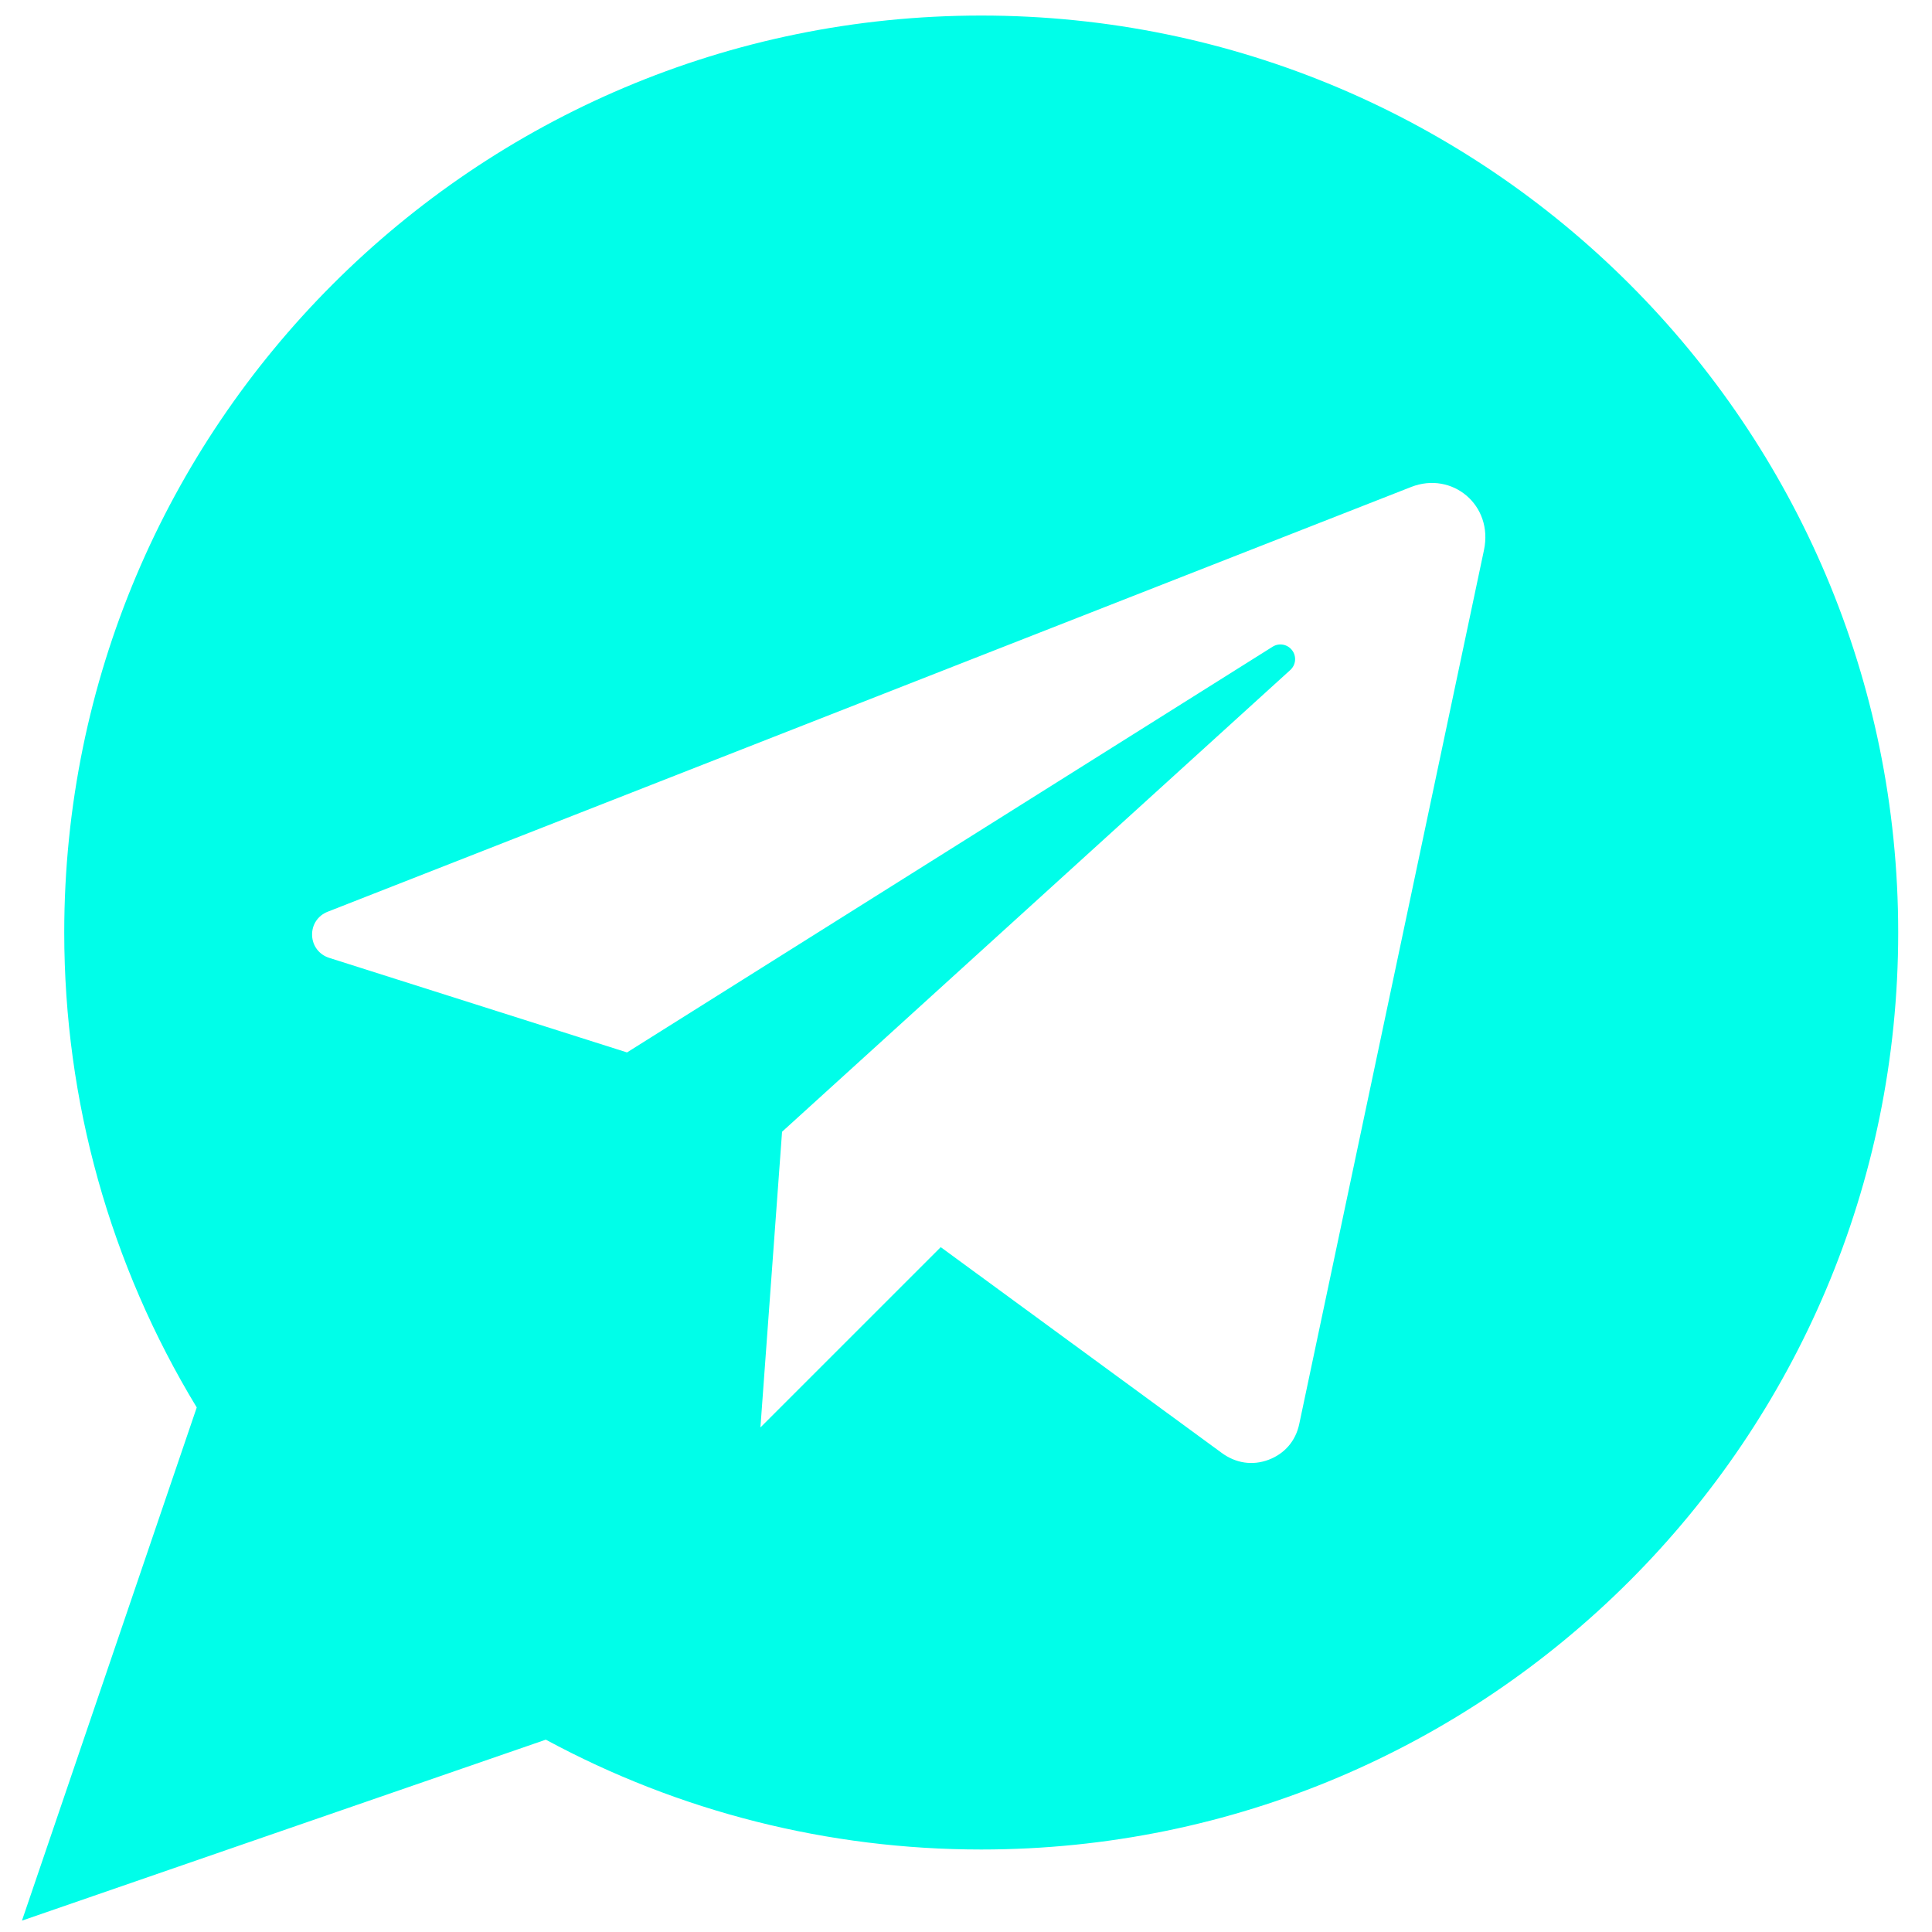 <?xml version="1.0" encoding="UTF-8"?> <!-- Creator: CorelDRAW 2019 (64-Bit) --> <svg xmlns="http://www.w3.org/2000/svg" xmlns:xlink="http://www.w3.org/1999/xlink" xmlns:xodm="http://www.corel.com/coreldraw/odm/2003" xml:space="preserve" width="32mm" height="32mm" style="shape-rendering:geometricPrecision; text-rendering:geometricPrecision; image-rendering:optimizeQuality; fill-rule:evenodd; clip-rule:evenodd" viewBox="0 0 3200 3200"> <defs> <style type="text/css"> <![CDATA[ .fil0 {fill:#00FEE9} ]]> </style> </defs> <g id="Слой_x0020_1">  <path class="fil0" d="M904.05 2881.43l-867.68 299.75 289.49 -849.99c-143.59,-236.64 -219.45,-507.64 -219.45,-786.63 0,-838.72 680.08,-1518.8 1518.8,-1518.8 838.73,0 1518.8,680.08 1518.8,1518.8 0,838.73 -680.07,1518.8 -1518.8,1518.8 -253.08,0 -500.05,-62.41 -721.16,-181.93zm654.1 -815.75l465.53 340.88c23.08,16.89 50.52,21.34 77.3,11.36 26.76,-10 45.04,-31.25 50.95,-59.2l305.99 -1447.56c15.84,-74.86 -52.95,-131.1 -120.59,-104.58l-1794.63 703.55c-16.3,6.41 -26.37,21.62 -25.77,39.14 0.6,17.51 11.68,31.97 28.38,37.27l493.23 156.62 1069.31 -671.99c10.7,-6.74 24.65,-4.19 32.3,5.88 7.63,10.05 6.33,24.19 -3.02,32.69l-841.79 764.81 -35.84 489.74 298.65 -298.61z"></path> </g> </svg> 